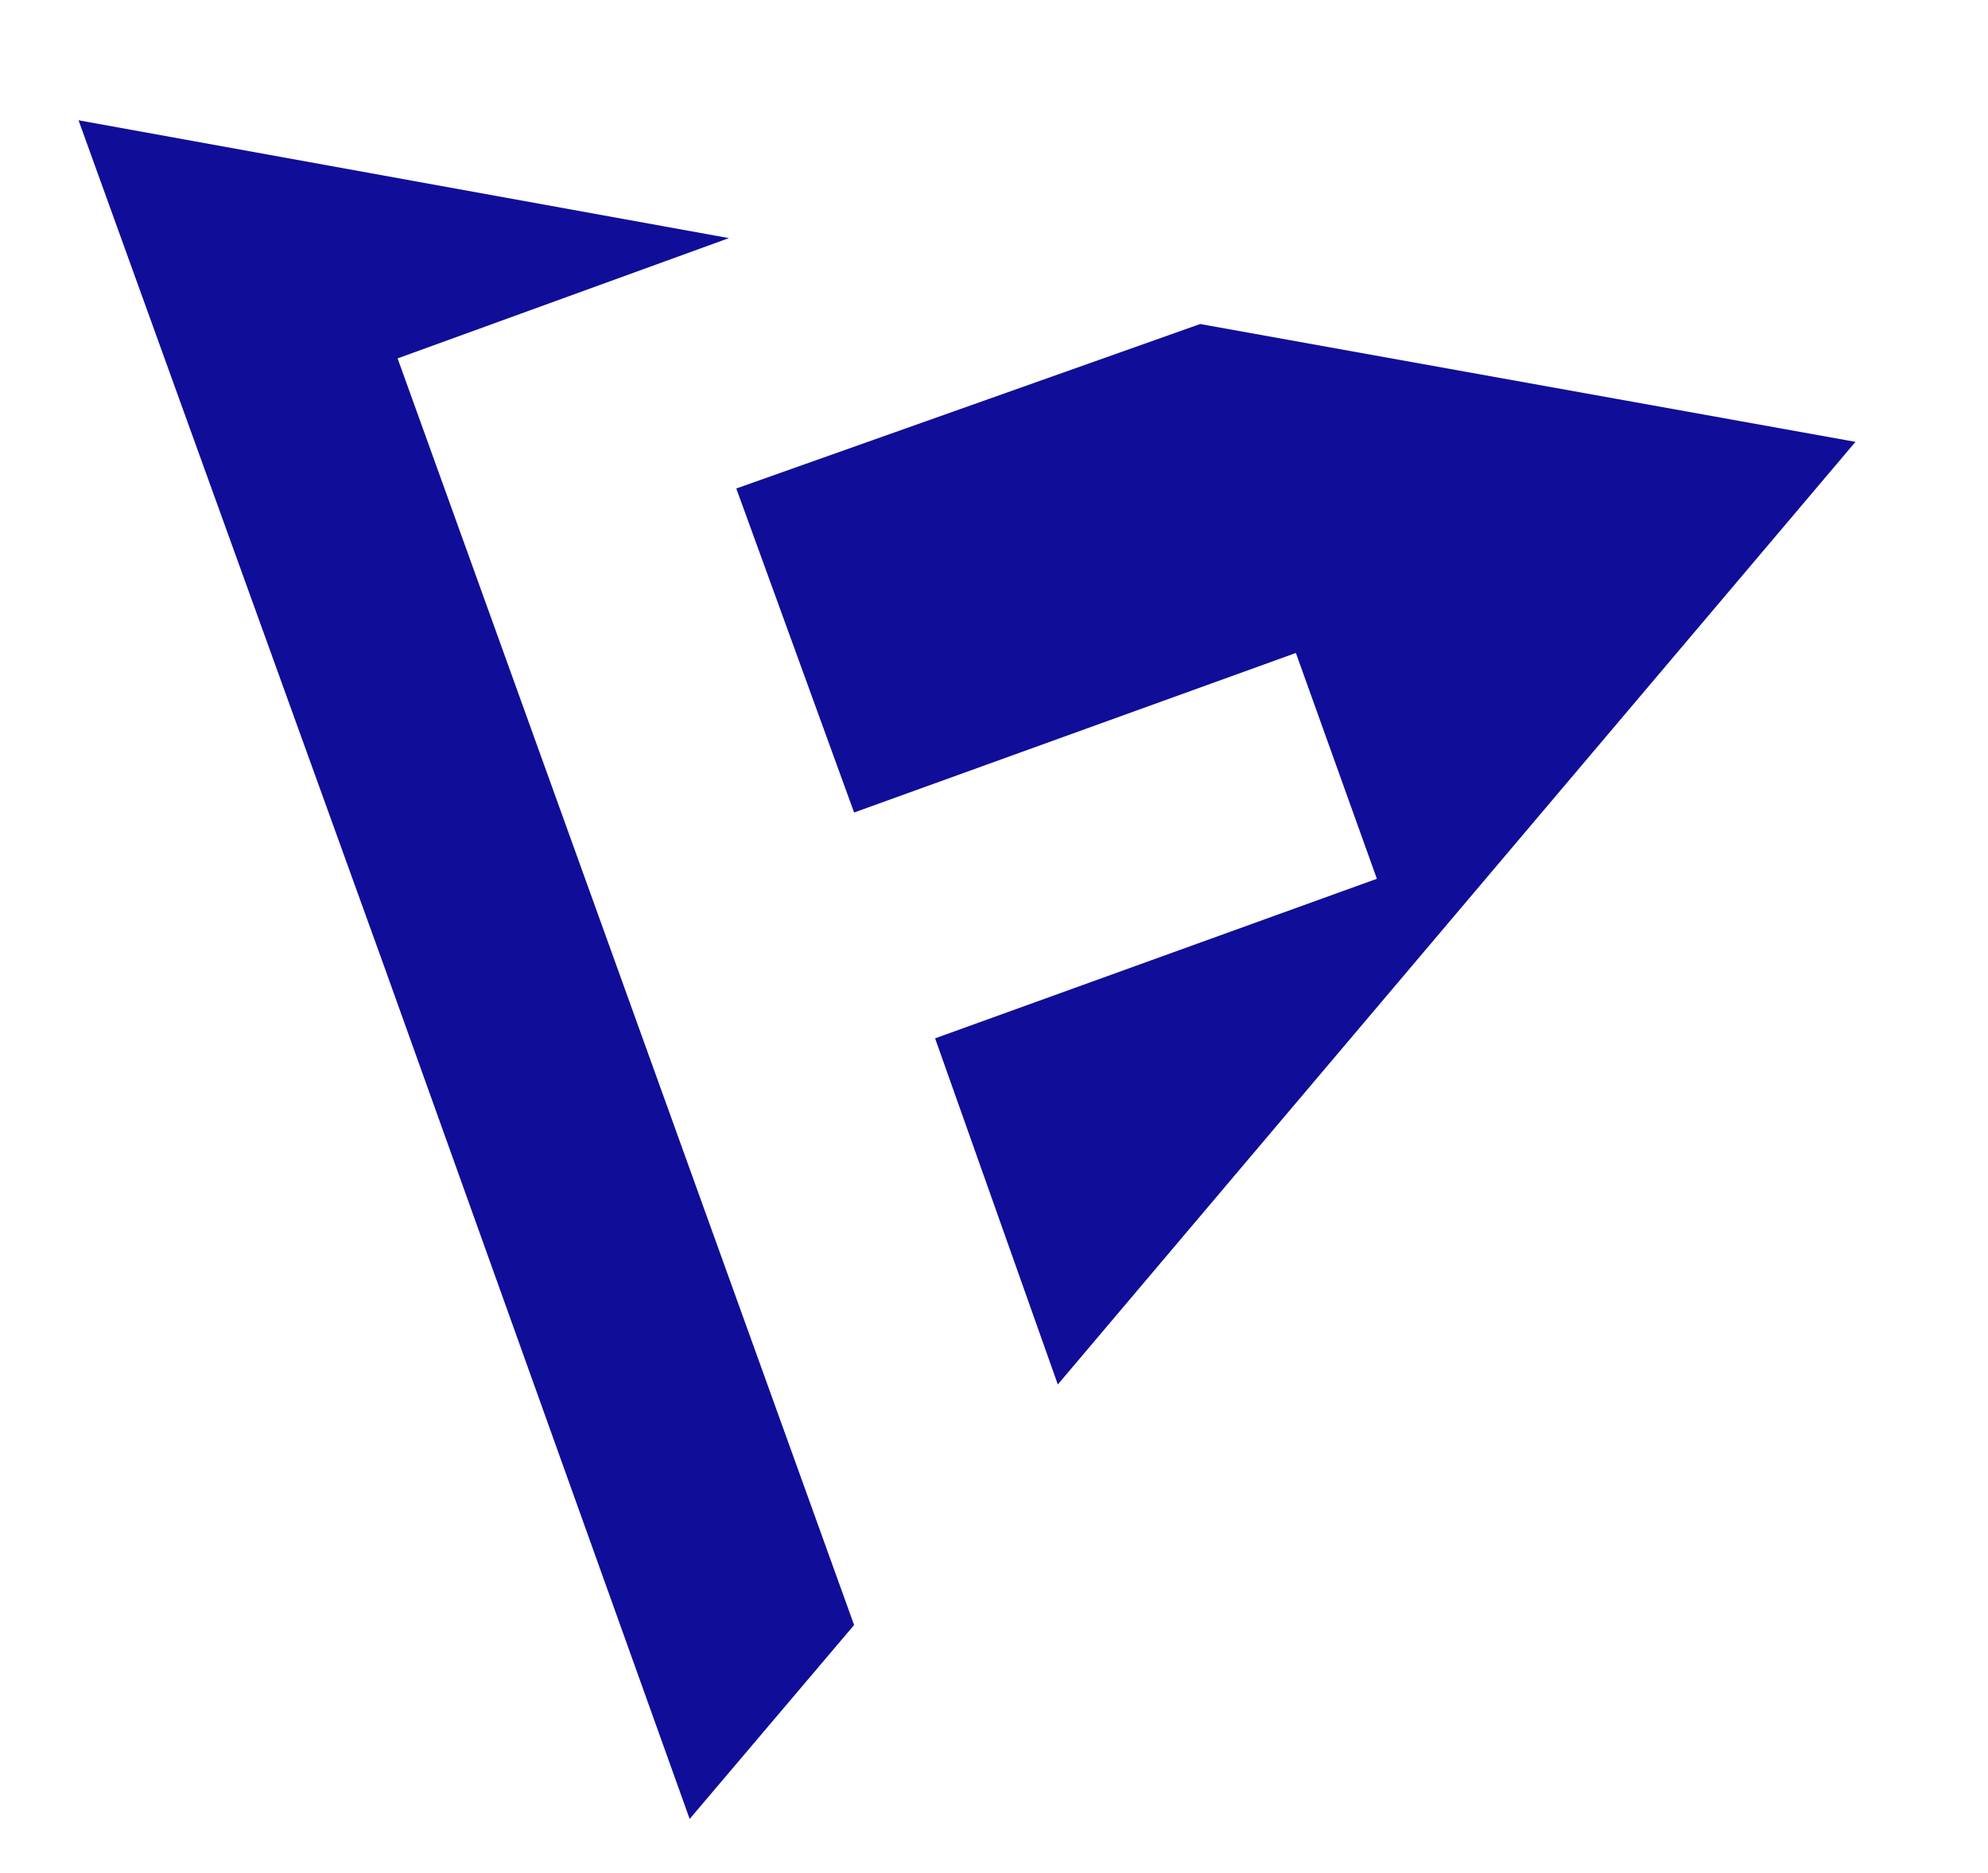 <svg version="1.1" id="Layer_1" xmlns="http://www.w3.org/2000/svg" xmlns:xlink="http://www.w3.org/1999/xlink" x="0px" y="0px" viewBox="0 0 81 76.3" style="enable-background:new 0 0 81 76.3;" xml:space="preserve">
<style type="text/css">
	.st0{fill:#100D99;}
</style>
<g>
	<polygon class="st0" points="48.9,13.2 30,19.9 34.8,33.1 52.8,26.6 56.1,35.8 38.1,42.3 43.1,56.4 51.9,46 75.6,18"></polygon>
	<polygon class="st0" points="16.2,14.6 29.7,9.7 3.2,4.9 15.7,39.5 28.1,74.1 34.8,66.2"></polygon>
</g>
</svg>
